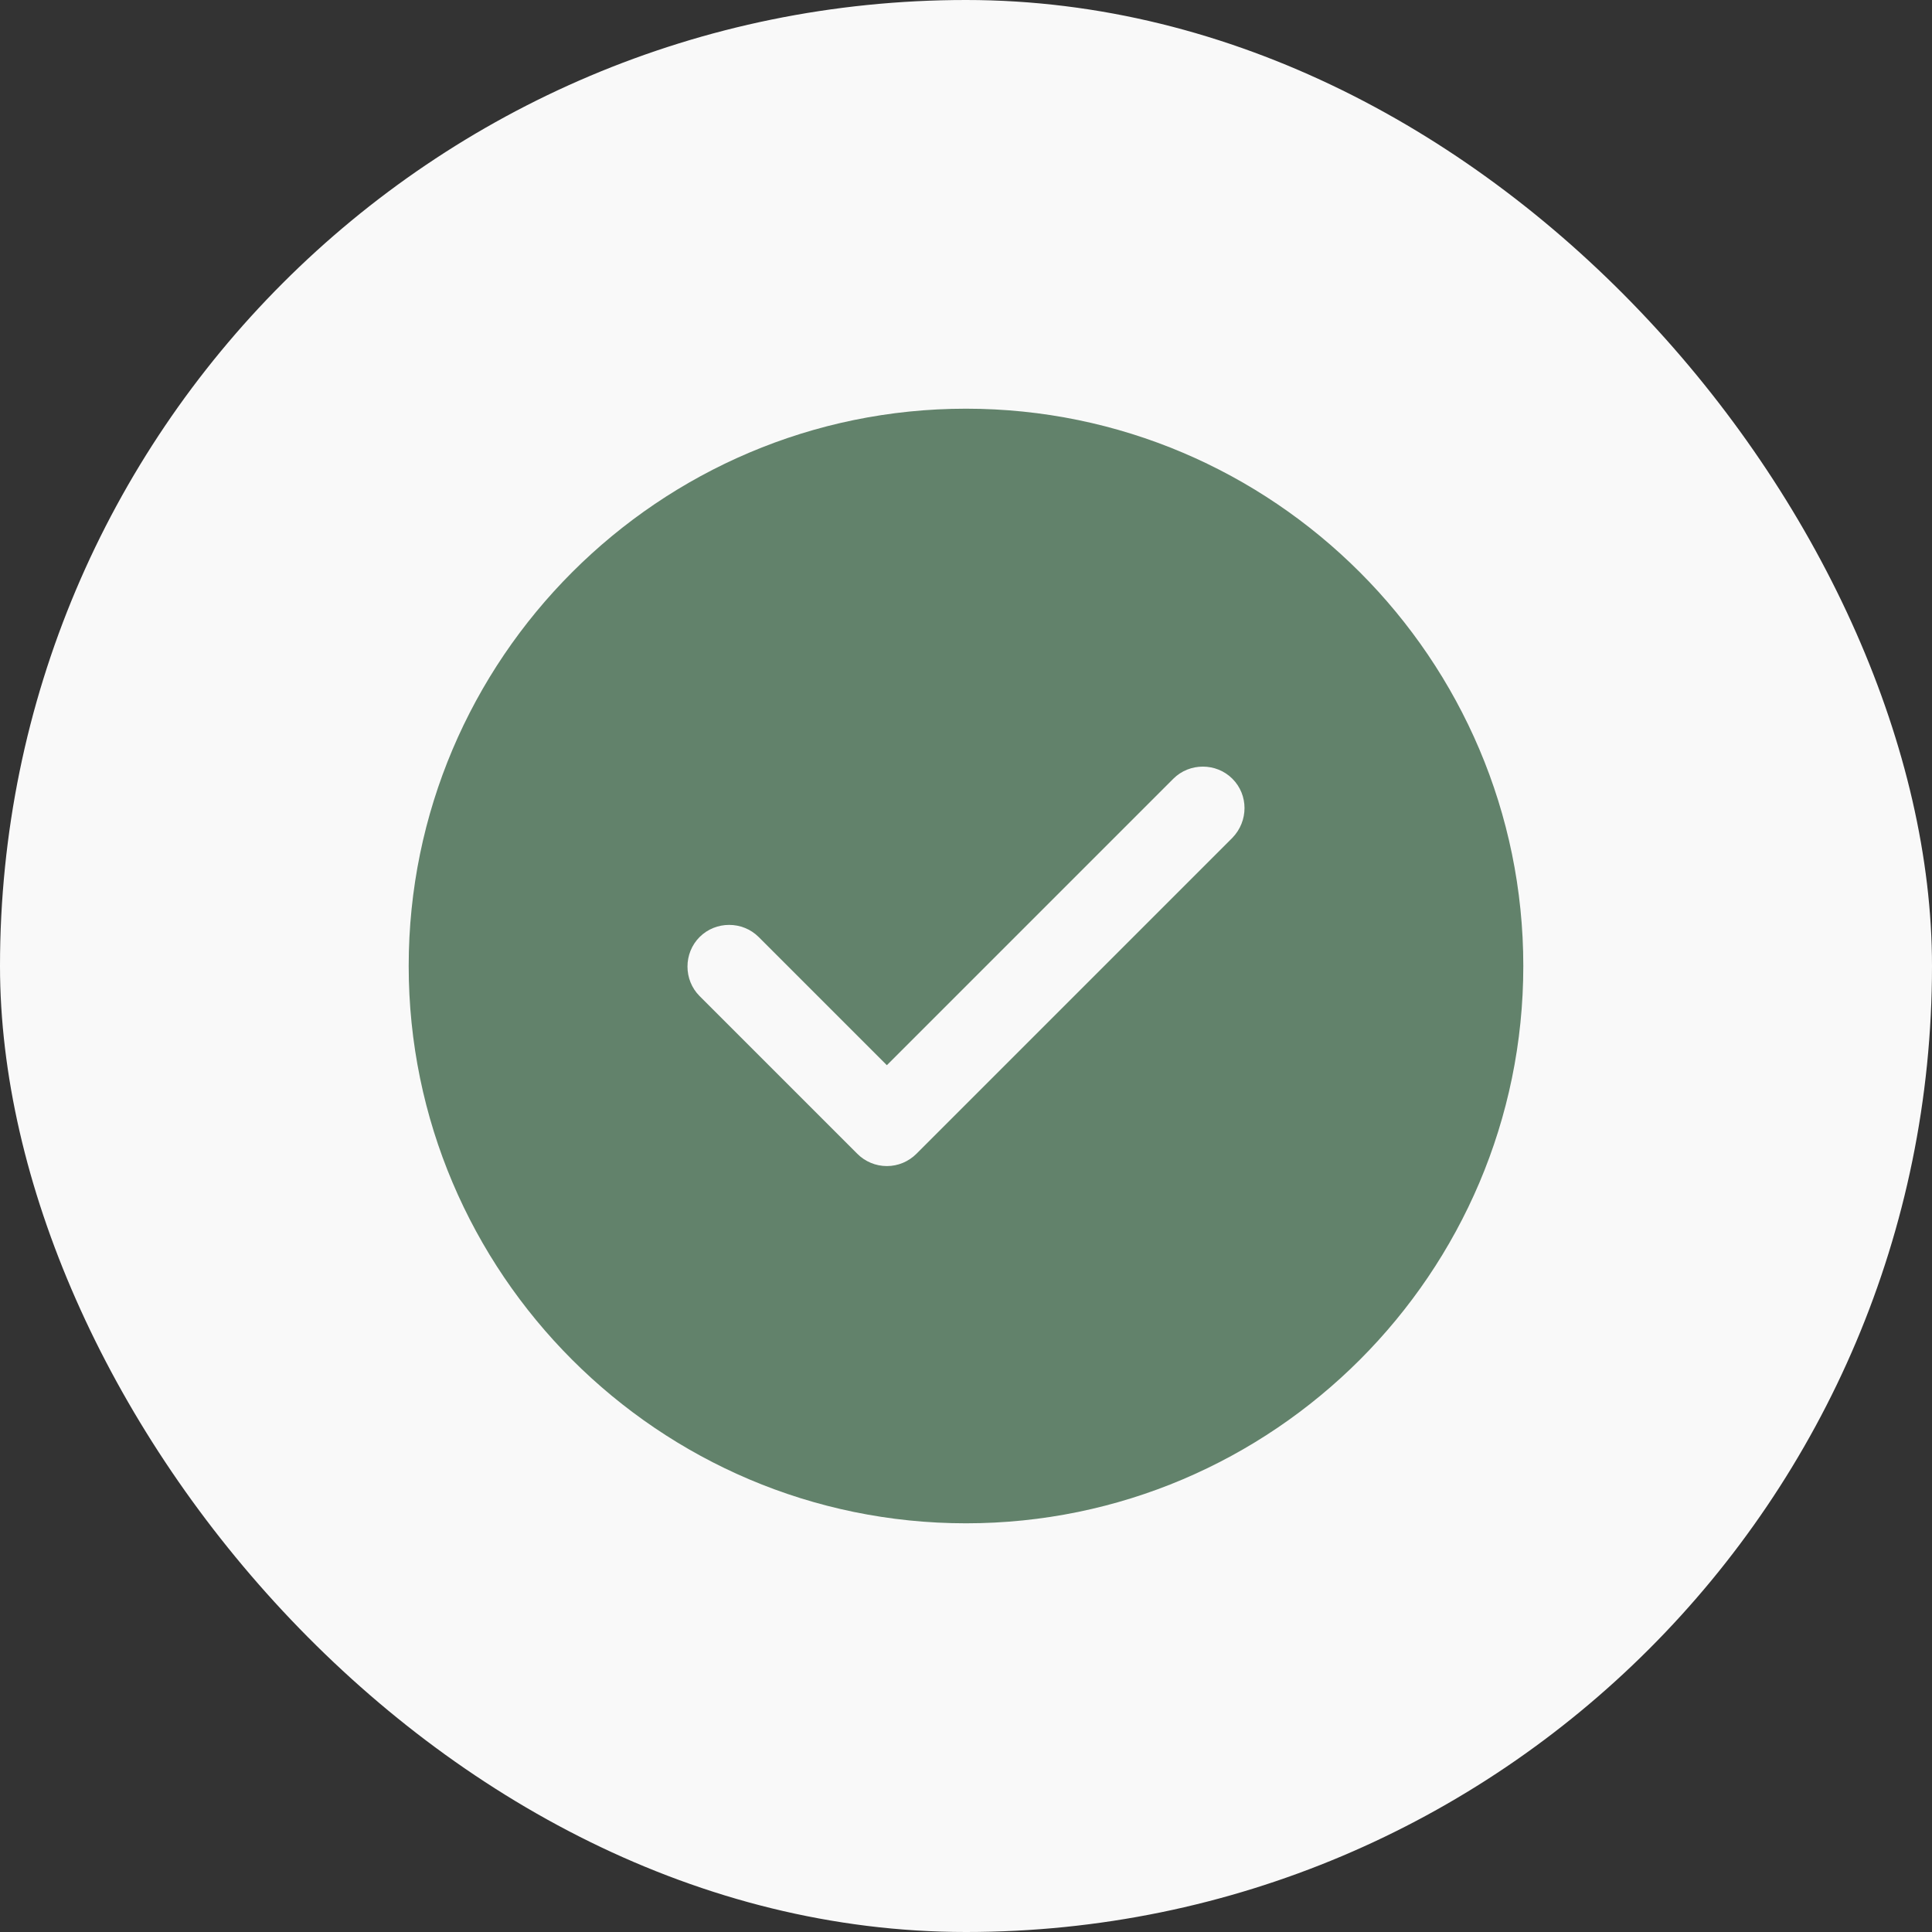 <?xml version="1.0" encoding="UTF-8"?> <svg xmlns="http://www.w3.org/2000/svg" width="52" height="52" viewBox="0 0 52 52" fill="none"><rect x="0" y="0" width="52" height="52" fill="#333333" stroke="none"/><rect width="52" height="52" rx="26" fill="#F9F9F9"></rect><path d="M26 11C17.735 11 11 17.735 11 26C11 34.265 17.735 41 26 41C34.265 41 41 34.265 41 26C41 17.735 34.265 11 26 11ZM33.17 22.55L24.665 31.055C24.455 31.265 24.17 31.385 23.87 31.385C23.57 31.385 23.285 31.265 23.075 31.055L18.83 26.81C18.395 26.375 18.395 25.655 18.83 25.22C19.265 24.785 19.985 24.785 20.42 25.22L23.87 28.67L31.58 20.96C32.015 20.525 32.735 20.525 33.17 20.96C33.605 21.395 33.605 22.1 33.17 22.55Z" fill="#62826B"></path></svg> 